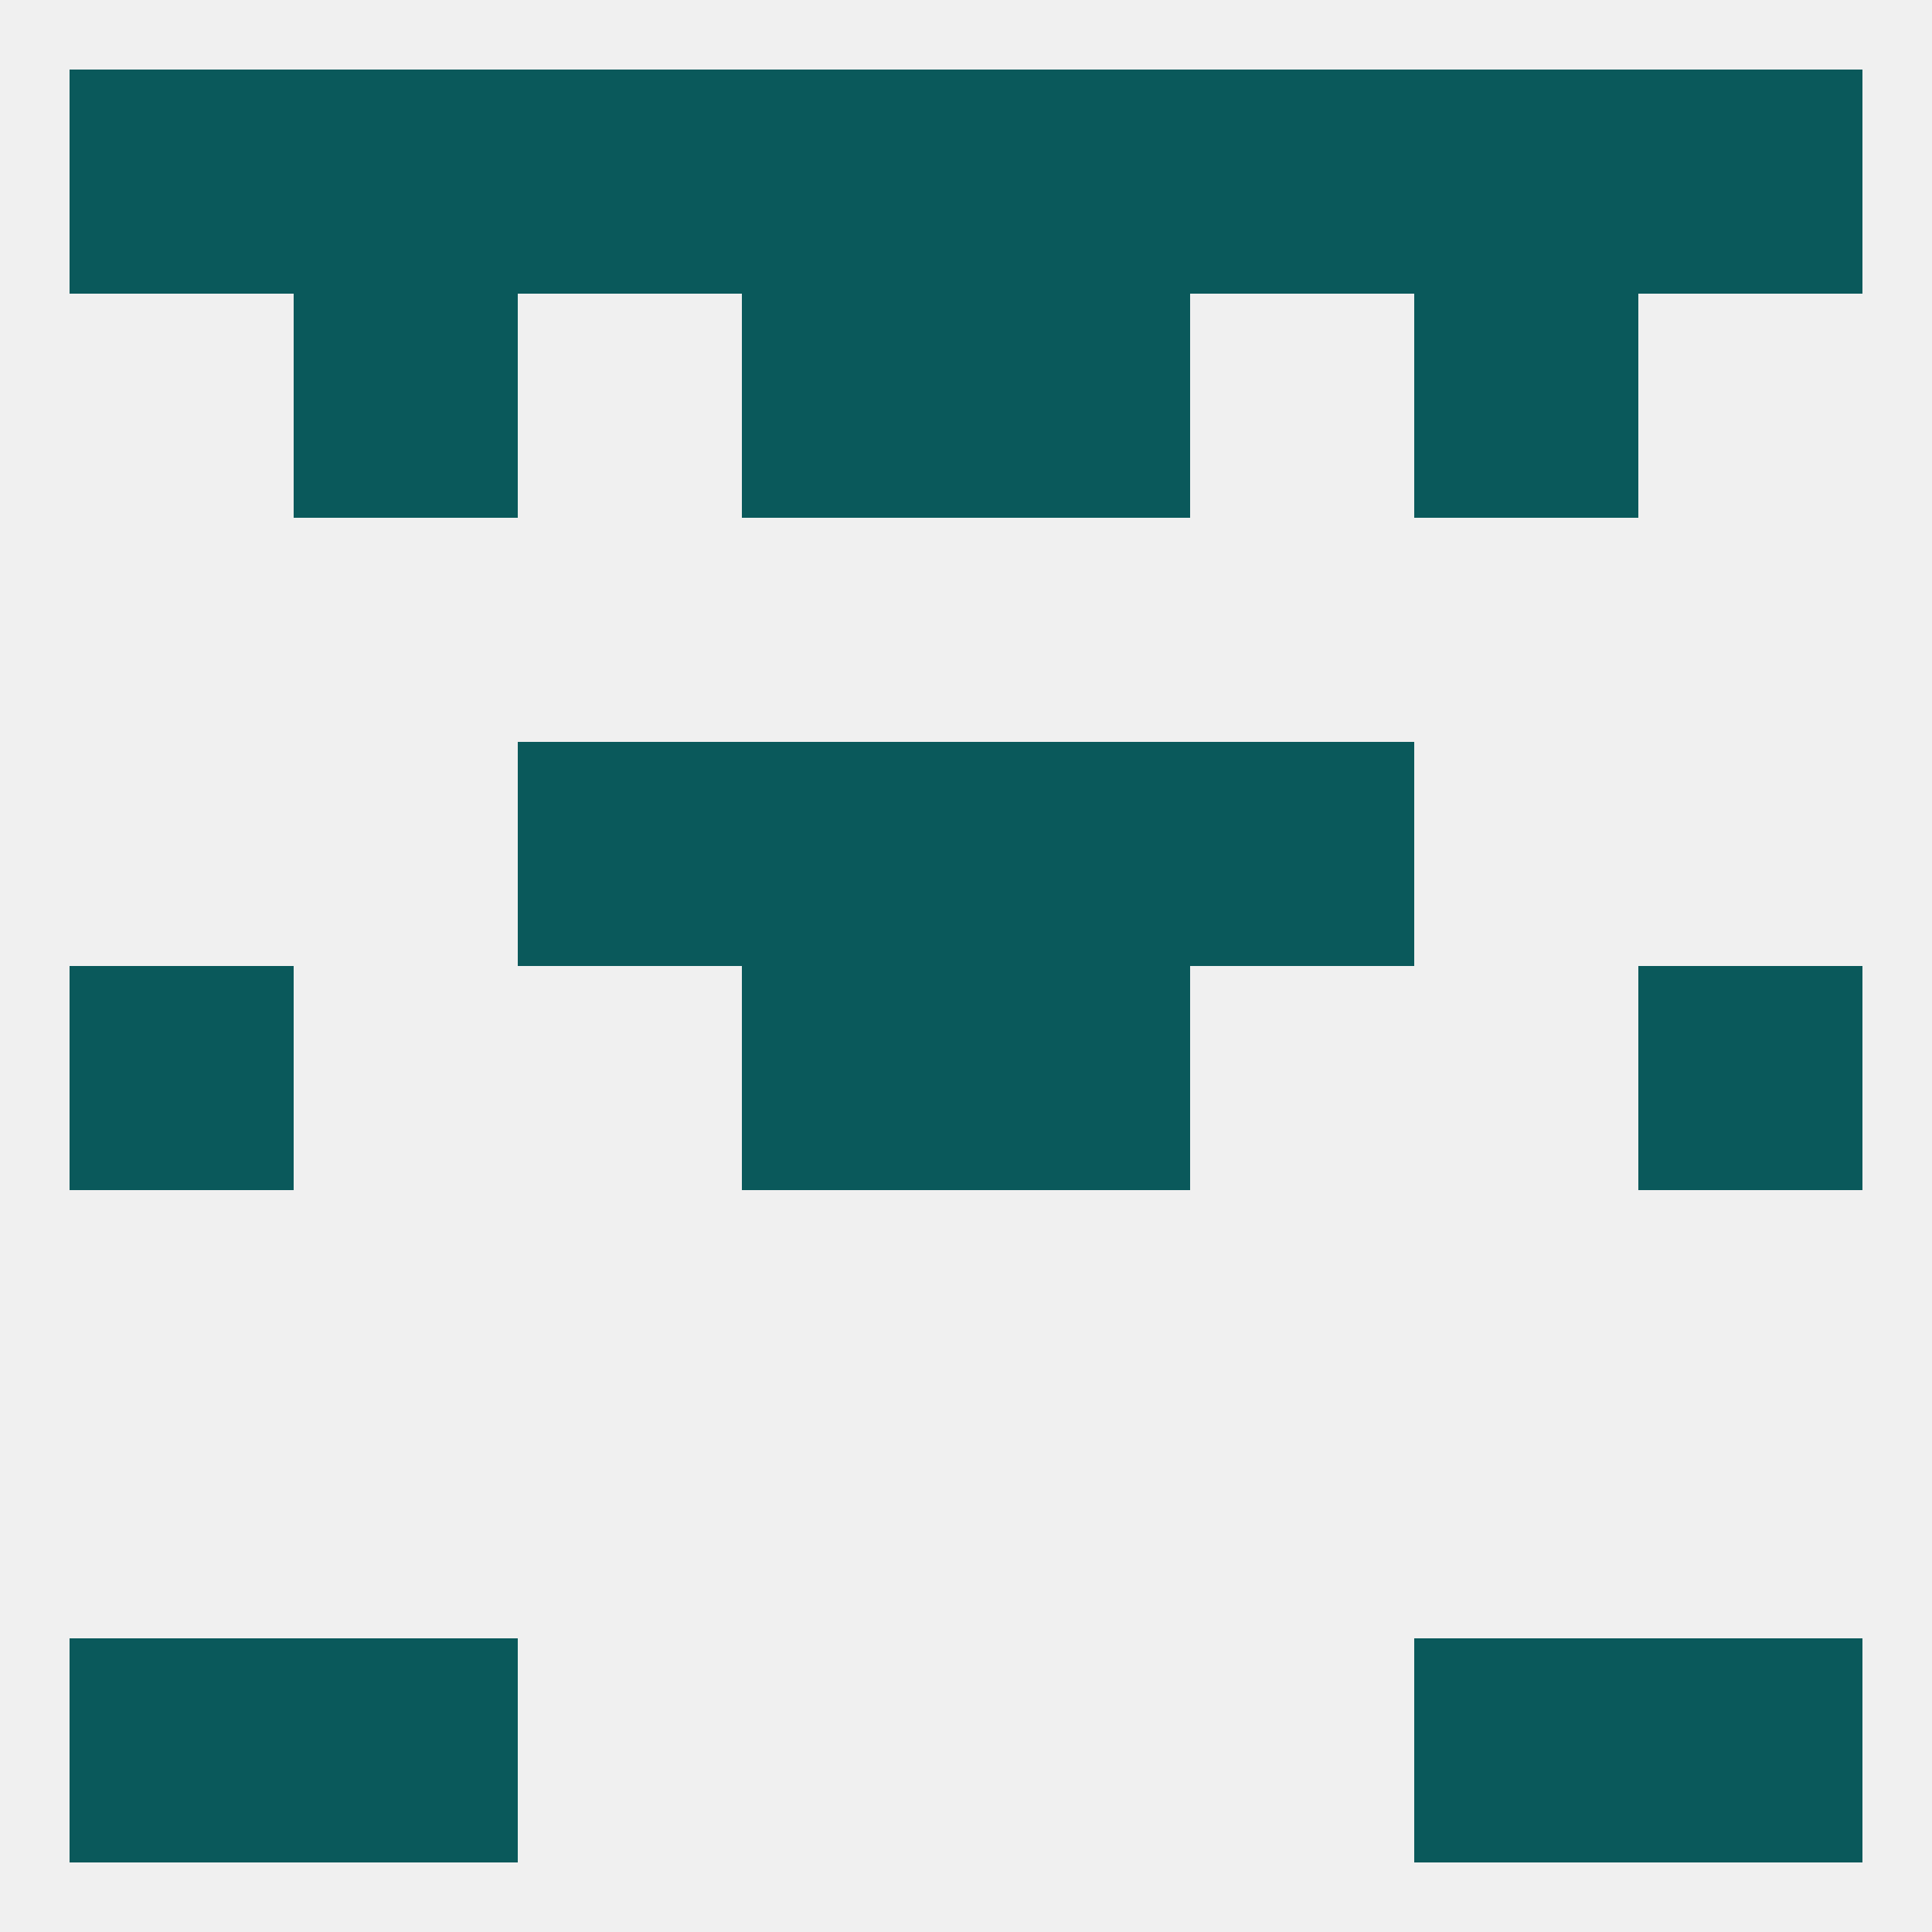 
<!--   <?xml version="1.0"?> -->
<svg version="1.1" baseprofile="full" xmlns="http://www.w3.org/2000/svg" xmlns:xlink="http://www.w3.org/1999/xlink" xmlns:ev="http://www.w3.org/2001/xml-events" width="250" height="250" viewBox="0 0 250 250" >
	<rect width="100%" height="100%" fill="rgba(240,240,240,255)"/>

	<rect x="38" y="9" width="29" height="29" fill="rgba(10,89,91,255)"/>
	<rect x="67" y="9" width="29" height="29" fill="rgba(10,89,91,255)"/>
	<rect x="96" y="9" width="29" height="29" fill="rgba(10,89,91,255)"/>
	<rect x="125" y="9" width="29" height="29" fill="rgba(10,89,91,255)"/>
	<rect x="183" y="9" width="29" height="29" fill="rgba(10,89,91,255)"/>
	<rect x="154" y="9" width="29" height="29" fill="rgba(10,89,91,255)"/>
	<rect x="9" y="9" width="29" height="29" fill="rgba(10,89,91,255)"/>
	<rect x="212" y="9" width="29" height="29" fill="rgba(10,89,91,255)"/>
	<rect x="125" y="125" width="29" height="29" fill="rgba(10,89,91,255)"/>
	<rect x="9" y="125" width="29" height="29" fill="rgba(10,89,91,255)"/>
	<rect x="212" y="125" width="29" height="29" fill="rgba(10,89,91,255)"/>
	<rect x="96" y="125" width="29" height="29" fill="rgba(10,89,91,255)"/>
	<rect x="96" y="96" width="29" height="29" fill="rgba(10,89,91,255)"/>
	<rect x="125" y="96" width="29" height="29" fill="rgba(10,89,91,255)"/>
	<rect x="67" y="96" width="29" height="29" fill="rgba(10,89,91,255)"/>
	<rect x="154" y="96" width="29" height="29" fill="rgba(10,89,91,255)"/>
	<rect x="38" y="38" width="29" height="29" fill="rgba(10,89,91,255)"/>
	<rect x="183" y="38" width="29" height="29" fill="rgba(10,89,91,255)"/>
	<rect x="96" y="38" width="29" height="29" fill="rgba(10,89,91,255)"/>
	<rect x="125" y="38" width="29" height="29" fill="rgba(10,89,91,255)"/>
	<rect x="9" y="212" width="29" height="29" fill="rgba(10,89,91,255)"/>
	<rect x="212" y="212" width="29" height="29" fill="rgba(10,89,91,255)"/>
	<rect x="38" y="212" width="29" height="29" fill="rgba(10,89,91,255)"/>
	<rect x="183" y="212" width="29" height="29" fill="rgba(10,89,91,255)"/>
</svg>